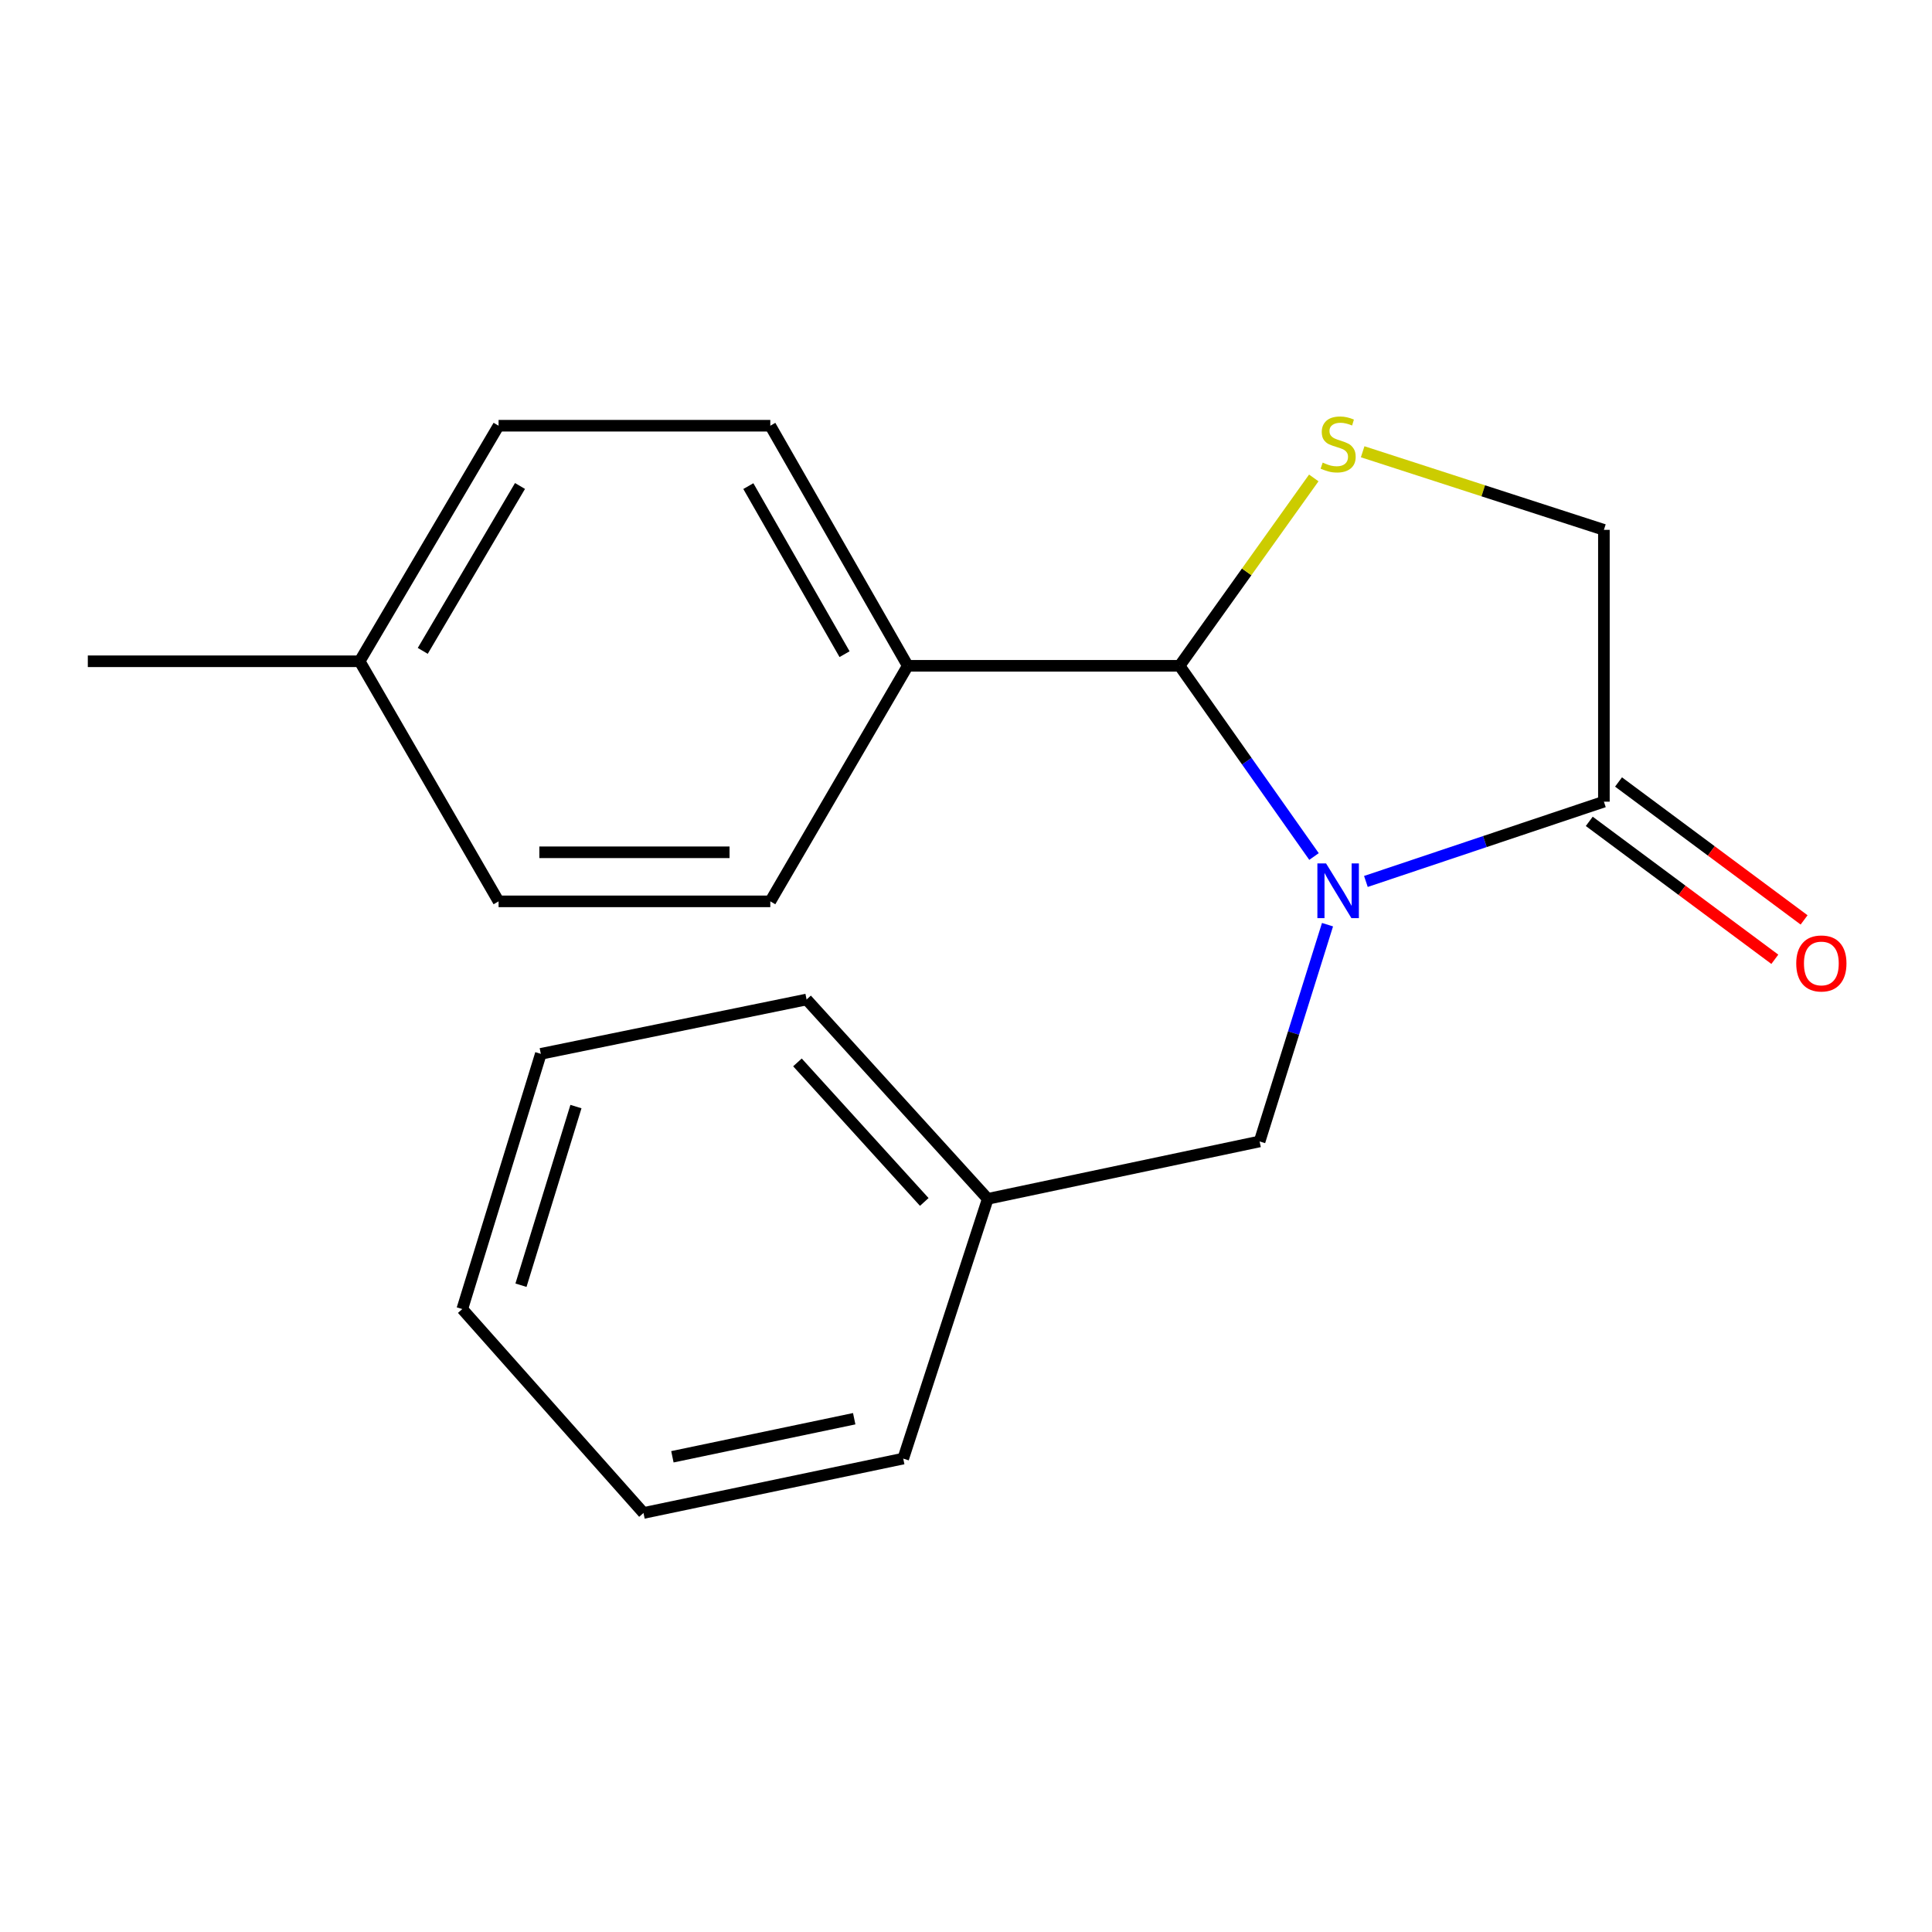 <?xml version='1.0' encoding='iso-8859-1'?>
<svg version='1.1' baseProfile='full'
              xmlns='http://www.w3.org/2000/svg'
                      xmlns:rdkit='http://www.rdkit.org/xml'
                      xmlns:xlink='http://www.w3.org/1999/xlink'
                  xml:space='preserve'
width='1000px' height='1000px' viewBox='0 0 1000 1000'>
<!-- END OF HEADER -->
<rect style='opacity:1.0;fill:#FFFFFF;stroke:none' width='1000' height='1000' x='0' y='0'> </rect>
<path class='bond-0' d='M 680.126,443.332 L 645.333,393.976' style='fill:none;fill-rule:evenodd;stroke:#0000FF;stroke-width:6px;stroke-linecap:butt;stroke-linejoin:miter;stroke-opacity:1' />
<path class='bond-0' d='M 645.333,393.976 L 610.541,344.619' style='fill:none;fill-rule:evenodd;stroke:#000000;stroke-width:6px;stroke-linecap:butt;stroke-linejoin:miter;stroke-opacity:1' />
<path class='bond-2' d='M 706.985,456.238 L 768.58,435.59' style='fill:none;fill-rule:evenodd;stroke:#0000FF;stroke-width:6px;stroke-linecap:butt;stroke-linejoin:miter;stroke-opacity:1' />
<path class='bond-2' d='M 768.58,435.59 L 830.175,414.943' style='fill:none;fill-rule:evenodd;stroke:#000000;stroke-width:6px;stroke-linecap:butt;stroke-linejoin:miter;stroke-opacity:1' />
<path class='bond-3' d='M 687.117,478.613 L 669.542,534.711' style='fill:none;fill-rule:evenodd;stroke:#0000FF;stroke-width:6px;stroke-linecap:butt;stroke-linejoin:miter;stroke-opacity:1' />
<path class='bond-3' d='M 669.542,534.711 L 651.967,590.808' style='fill:none;fill-rule:evenodd;stroke:#000000;stroke-width:6px;stroke-linecap:butt;stroke-linejoin:miter;stroke-opacity:1' />
<path class='bond-1' d='M 610.541,344.619 L 645.274,295.997' style='fill:none;fill-rule:evenodd;stroke:#000000;stroke-width:6px;stroke-linecap:butt;stroke-linejoin:miter;stroke-opacity:1' />
<path class='bond-1' d='M 645.274,295.997 L 680.008,247.375' style='fill:none;fill-rule:evenodd;stroke:#CCCC00;stroke-width:6px;stroke-linecap:butt;stroke-linejoin:miter;stroke-opacity:1' />
<path class='bond-5' d='M 610.541,344.619 L 469.851,344.619' style='fill:none;fill-rule:evenodd;stroke:#000000;stroke-width:6px;stroke-linecap:butt;stroke-linejoin:miter;stroke-opacity:1' />
<path class='bond-19' d='M 705.312,233.832 L 767.744,254.043' style='fill:none;fill-rule:evenodd;stroke:#CCCC00;stroke-width:6px;stroke-linecap:butt;stroke-linejoin:miter;stroke-opacity:1' />
<path class='bond-19' d='M 767.744,254.043 L 830.175,274.253' style='fill:none;fill-rule:evenodd;stroke:#000000;stroke-width:6px;stroke-linecap:butt;stroke-linejoin:miter;stroke-opacity:1' />
<path class='bond-4' d='M 830.175,414.943 L 830.175,274.253' style='fill:none;fill-rule:evenodd;stroke:#000000;stroke-width:6px;stroke-linecap:butt;stroke-linejoin:miter;stroke-opacity:1' />
<path class='bond-6' d='M 822.6,425.135 L 870.624,460.829' style='fill:none;fill-rule:evenodd;stroke:#000000;stroke-width:6px;stroke-linecap:butt;stroke-linejoin:miter;stroke-opacity:1' />
<path class='bond-6' d='M 870.624,460.829 L 918.648,496.524' style='fill:none;fill-rule:evenodd;stroke:#FF0000;stroke-width:6px;stroke-linecap:butt;stroke-linejoin:miter;stroke-opacity:1' />
<path class='bond-6' d='M 837.75,404.751 L 885.774,440.445' style='fill:none;fill-rule:evenodd;stroke:#000000;stroke-width:6px;stroke-linecap:butt;stroke-linejoin:miter;stroke-opacity:1' />
<path class='bond-6' d='M 885.774,440.445 L 933.799,476.14' style='fill:none;fill-rule:evenodd;stroke:#FF0000;stroke-width:6px;stroke-linecap:butt;stroke-linejoin:miter;stroke-opacity:1' />
<path class='bond-9' d='M 651.967,590.808 L 511.264,620.524' style='fill:none;fill-rule:evenodd;stroke:#000000;stroke-width:6px;stroke-linecap:butt;stroke-linejoin:miter;stroke-opacity:1' />
<path class='bond-7' d='M 469.851,344.619 L 398.709,220.354' style='fill:none;fill-rule:evenodd;stroke:#000000;stroke-width:6px;stroke-linecap:butt;stroke-linejoin:miter;stroke-opacity:1' />
<path class='bond-7' d='M 437.139,338.598 L 387.339,251.612' style='fill:none;fill-rule:evenodd;stroke:#000000;stroke-width:6px;stroke-linecap:butt;stroke-linejoin:miter;stroke-opacity:1' />
<path class='bond-8' d='M 469.851,344.619 L 398.709,466.543' style='fill:none;fill-rule:evenodd;stroke:#000000;stroke-width:6px;stroke-linecap:butt;stroke-linejoin:miter;stroke-opacity:1' />
<path class='bond-11' d='M 398.709,220.354 L 258.062,220.354' style='fill:none;fill-rule:evenodd;stroke:#000000;stroke-width:6px;stroke-linecap:butt;stroke-linejoin:miter;stroke-opacity:1' />
<path class='bond-10' d='M 398.709,466.543 L 258.062,466.543' style='fill:none;fill-rule:evenodd;stroke:#000000;stroke-width:6px;stroke-linecap:butt;stroke-linejoin:miter;stroke-opacity:1' />
<path class='bond-10' d='M 377.612,441.145 L 279.159,441.145' style='fill:none;fill-rule:evenodd;stroke:#000000;stroke-width:6px;stroke-linecap:butt;stroke-linejoin:miter;stroke-opacity:1' />
<path class='bond-14' d='M 511.264,620.524 L 417.489,517.338' style='fill:none;fill-rule:evenodd;stroke:#000000;stroke-width:6px;stroke-linecap:butt;stroke-linejoin:miter;stroke-opacity:1' />
<path class='bond-14' d='M 478.402,622.127 L 412.76,549.897' style='fill:none;fill-rule:evenodd;stroke:#000000;stroke-width:6px;stroke-linecap:butt;stroke-linejoin:miter;stroke-opacity:1' />
<path class='bond-15' d='M 511.264,620.524 L 467.509,754.962' style='fill:none;fill-rule:evenodd;stroke:#000000;stroke-width:6px;stroke-linecap:butt;stroke-linejoin:miter;stroke-opacity:1' />
<path class='bond-12' d='M 258.062,466.543 L 186.158,342.277' style='fill:none;fill-rule:evenodd;stroke:#000000;stroke-width:6px;stroke-linecap:butt;stroke-linejoin:miter;stroke-opacity:1' />
<path class='bond-21' d='M 258.062,220.354 L 186.158,342.277' style='fill:none;fill-rule:evenodd;stroke:#000000;stroke-width:6px;stroke-linecap:butt;stroke-linejoin:miter;stroke-opacity:1' />
<path class='bond-21' d='M 269.153,251.544 L 218.82,336.89' style='fill:none;fill-rule:evenodd;stroke:#000000;stroke-width:6px;stroke-linecap:butt;stroke-linejoin:miter;stroke-opacity:1' />
<path class='bond-13' d='M 186.158,342.277 L 45.455,342.277' style='fill:none;fill-rule:evenodd;stroke:#000000;stroke-width:6px;stroke-linecap:butt;stroke-linejoin:miter;stroke-opacity:1' />
<path class='bond-17' d='M 417.489,517.338 L 279.932,545.473' style='fill:none;fill-rule:evenodd;stroke:#000000;stroke-width:6px;stroke-linecap:butt;stroke-linejoin:miter;stroke-opacity:1' />
<path class='bond-16' d='M 467.509,754.962 L 333.07,783.112' style='fill:none;fill-rule:evenodd;stroke:#000000;stroke-width:6px;stroke-linecap:butt;stroke-linejoin:miter;stroke-opacity:1' />
<path class='bond-16' d='M 442.138,734.326 L 348.031,754.031' style='fill:none;fill-rule:evenodd;stroke:#000000;stroke-width:6px;stroke-linecap:butt;stroke-linejoin:miter;stroke-opacity:1' />
<path class='bond-18' d='M 333.07,783.112 L 239.282,677.57' style='fill:none;fill-rule:evenodd;stroke:#000000;stroke-width:6px;stroke-linecap:butt;stroke-linejoin:miter;stroke-opacity:1' />
<path class='bond-20' d='M 279.932,545.473 L 239.282,677.57' style='fill:none;fill-rule:evenodd;stroke:#000000;stroke-width:6px;stroke-linecap:butt;stroke-linejoin:miter;stroke-opacity:1' />
<path class='bond-20' d='M 298.109,572.758 L 269.654,665.225' style='fill:none;fill-rule:evenodd;stroke:#000000;stroke-width:6px;stroke-linecap:butt;stroke-linejoin:miter;stroke-opacity:1' />
<path  class='atom-0' d='M 686.358 446.894
L 695.638 461.894
Q 696.558 463.374, 698.038 466.054
Q 699.518 468.734, 699.598 468.894
L 699.598 446.894
L 703.358 446.894
L 703.358 475.214
L 699.478 475.214
L 689.518 458.814
Q 688.358 456.894, 687.118 454.694
Q 685.918 452.494, 685.558 451.814
L 685.558 475.214
L 681.878 475.214
L 681.878 446.894
L 686.358 446.894
' fill='#0000FF'/>
<path  class='atom-2' d='M 684.618 239.443
Q 684.938 239.563, 686.258 240.123
Q 687.578 240.683, 689.018 241.043
Q 690.498 241.363, 691.938 241.363
Q 694.618 241.363, 696.178 240.083
Q 697.738 238.763, 697.738 236.483
Q 697.738 234.923, 696.938 233.963
Q 696.178 233.003, 694.978 232.483
Q 693.778 231.963, 691.778 231.363
Q 689.258 230.603, 687.738 229.883
Q 686.258 229.163, 685.178 227.643
Q 684.138 226.123, 684.138 223.563
Q 684.138 220.003, 686.538 217.803
Q 688.978 215.603, 693.778 215.603
Q 697.058 215.603, 700.778 217.163
L 699.858 220.243
Q 696.458 218.843, 693.898 218.843
Q 691.138 218.843, 689.618 220.003
Q 688.098 221.123, 688.138 223.083
Q 688.138 224.603, 688.898 225.523
Q 689.698 226.443, 690.818 226.963
Q 691.978 227.483, 693.898 228.083
Q 696.458 228.883, 697.978 229.683
Q 699.498 230.483, 700.578 232.123
Q 701.698 233.723, 701.698 236.483
Q 701.698 240.403, 699.058 242.523
Q 696.458 244.603, 692.098 244.603
Q 689.578 244.603, 687.658 244.043
Q 685.778 243.523, 683.538 242.603
L 684.618 239.443
' fill='#CCCC00'/>
<path  class='atom-7' d='M 929.729 498.68
Q 929.729 491.88, 933.089 488.08
Q 936.449 484.28, 942.729 484.28
Q 949.009 484.28, 952.369 488.08
Q 955.729 491.88, 955.729 498.68
Q 955.729 505.56, 952.329 509.48
Q 948.929 513.36, 942.729 513.36
Q 936.489 513.36, 933.089 509.48
Q 929.729 505.6, 929.729 498.68
M 942.729 510.16
Q 947.049 510.16, 949.369 507.28
Q 951.729 504.36, 951.729 498.68
Q 951.729 493.12, 949.369 490.32
Q 947.049 487.48, 942.729 487.48
Q 938.409 487.48, 936.049 490.28
Q 933.729 493.08, 933.729 498.68
Q 933.729 504.4, 936.049 507.28
Q 938.409 510.16, 942.729 510.16
' fill='#FF0000'/>
</svg>
